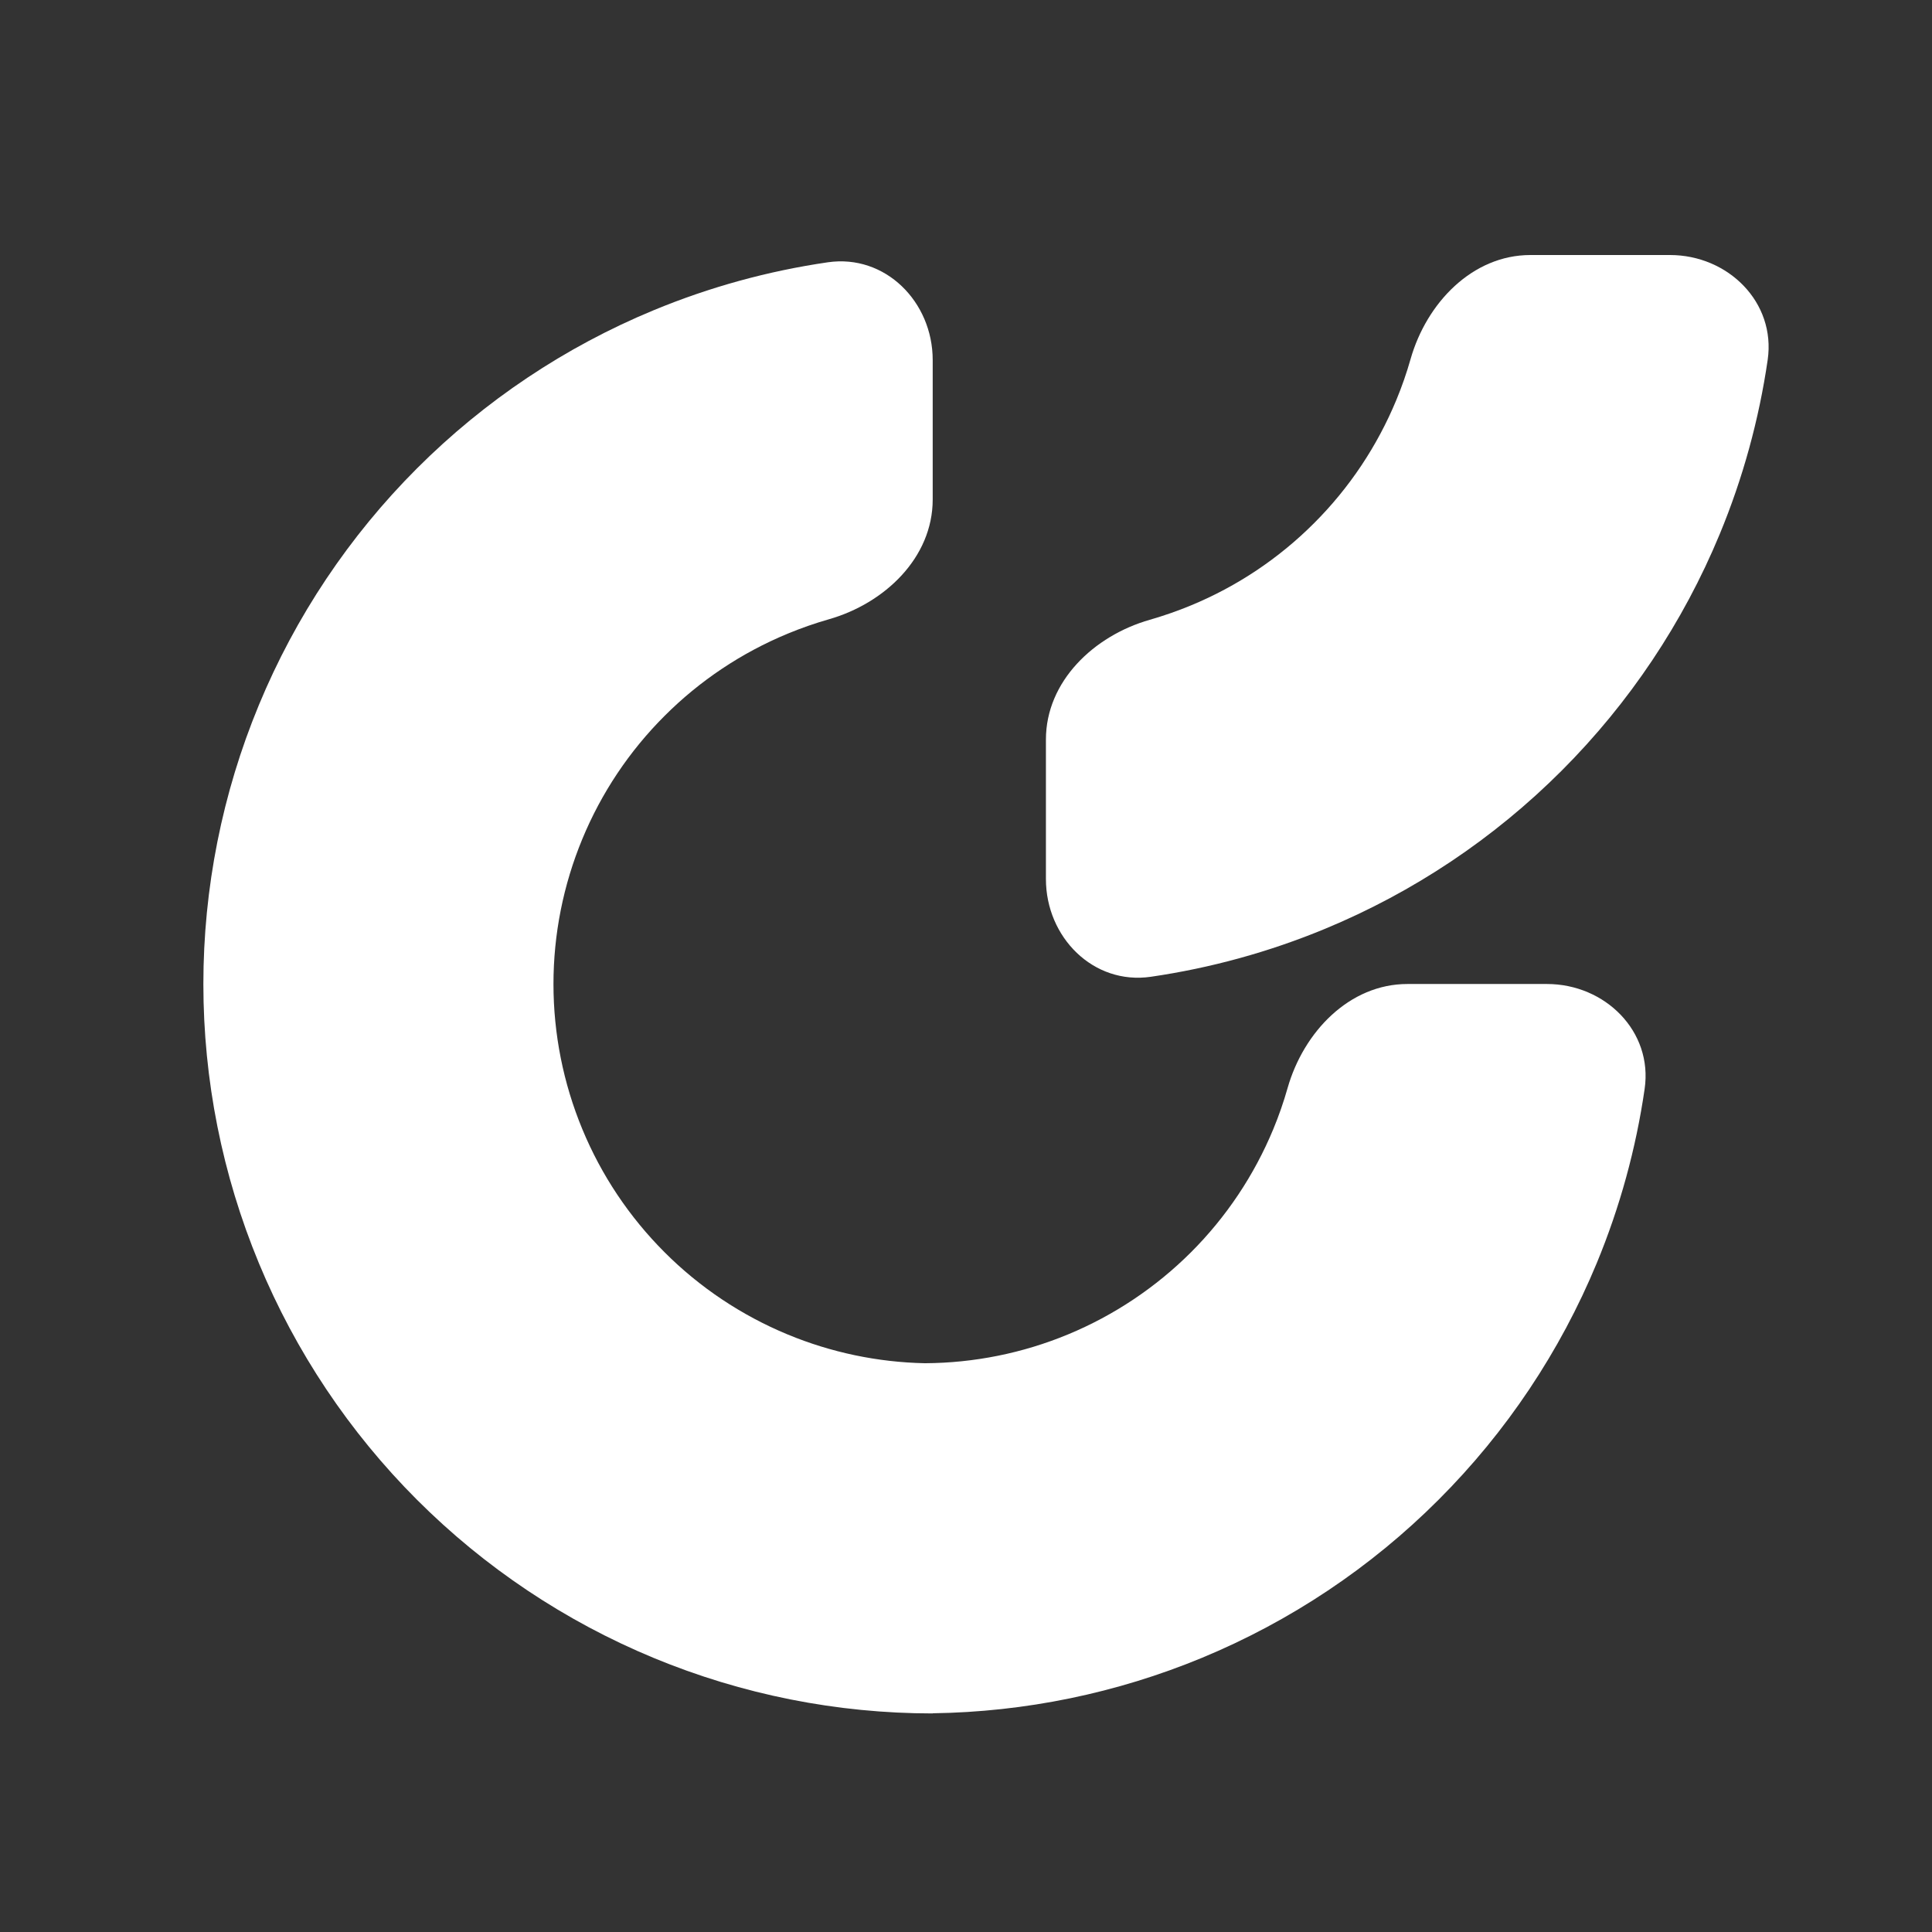 <svg width="38" height="38" viewBox="0 0 38 38" fill="none" xmlns="http://www.w3.org/2000/svg">
<rect x="0" y="0" width="38" height="38" fill="#333333" stroke="none"/>
<path fill-rule="evenodd" clip-rule="evenodd" d="M16.282 5.159C17.413 4.995 18.345 5.937 18.345 7.081V9.825C18.345 10.969 17.401 11.868 16.301 12.181C16.026 12.26 15.756 12.354 15.491 12.464C14.586 12.839 13.763 13.388 13.071 14.081C12.378 14.773 11.828 15.596 11.454 16.501C11.079 17.406 10.886 18.376 10.886 19.355C10.886 20.335 11.079 21.305 11.454 22.21C11.828 23.115 12.378 23.937 13.071 24.63C13.763 25.323 14.586 25.872 15.491 26.247C16.348 26.602 17.264 26.794 18.192 26.813C19.158 26.808 20.114 26.616 21.007 26.246C21.912 25.871 22.734 25.321 23.427 24.629C24.12 23.936 24.669 23.114 25.044 22.209C25.154 21.944 25.248 21.673 25.326 21.398C25.64 20.298 26.539 19.354 27.683 19.354H30.427C31.57 19.354 32.513 20.286 32.348 21.417C32.178 22.591 31.862 23.742 31.406 24.844C30.685 26.584 29.628 28.166 28.296 29.497C26.964 30.83 25.383 31.886 23.642 32.607C21.961 33.303 20.163 33.673 18.345 33.698V33.701C16.461 33.701 14.596 33.33 12.856 32.609C11.115 31.888 9.534 30.831 8.202 29.499C6.87 28.167 5.813 26.585 5.092 24.845C4.371 23.105 4 21.239 4 19.355C4 17.472 4.371 15.606 5.092 13.866C5.813 12.125 6.87 10.544 8.202 9.212C9.534 7.88 11.115 6.823 12.856 6.102C13.957 5.646 15.108 5.33 16.282 5.159Z" fill="white"/>
<path d="M32.846 5.016C33.99 5.016 34.932 5.947 34.768 7.079C34.597 8.253 34.281 9.404 33.825 10.505C33.104 12.246 32.047 13.827 30.715 15.159C29.383 16.491 27.802 17.548 26.061 18.269C24.96 18.725 23.809 19.041 22.635 19.212C21.503 19.376 20.572 18.434 20.572 17.29L20.572 14.546C20.572 13.402 21.516 12.503 22.616 12.19C22.89 12.111 23.161 12.017 23.426 11.907C24.331 11.533 25.154 10.983 25.846 10.29C26.539 9.598 27.088 8.775 27.463 7.87C27.573 7.605 27.667 7.335 27.745 7.06C28.059 5.96 28.958 5.016 30.102 5.016L32.846 5.016Z" fill="white"/>
</svg>
